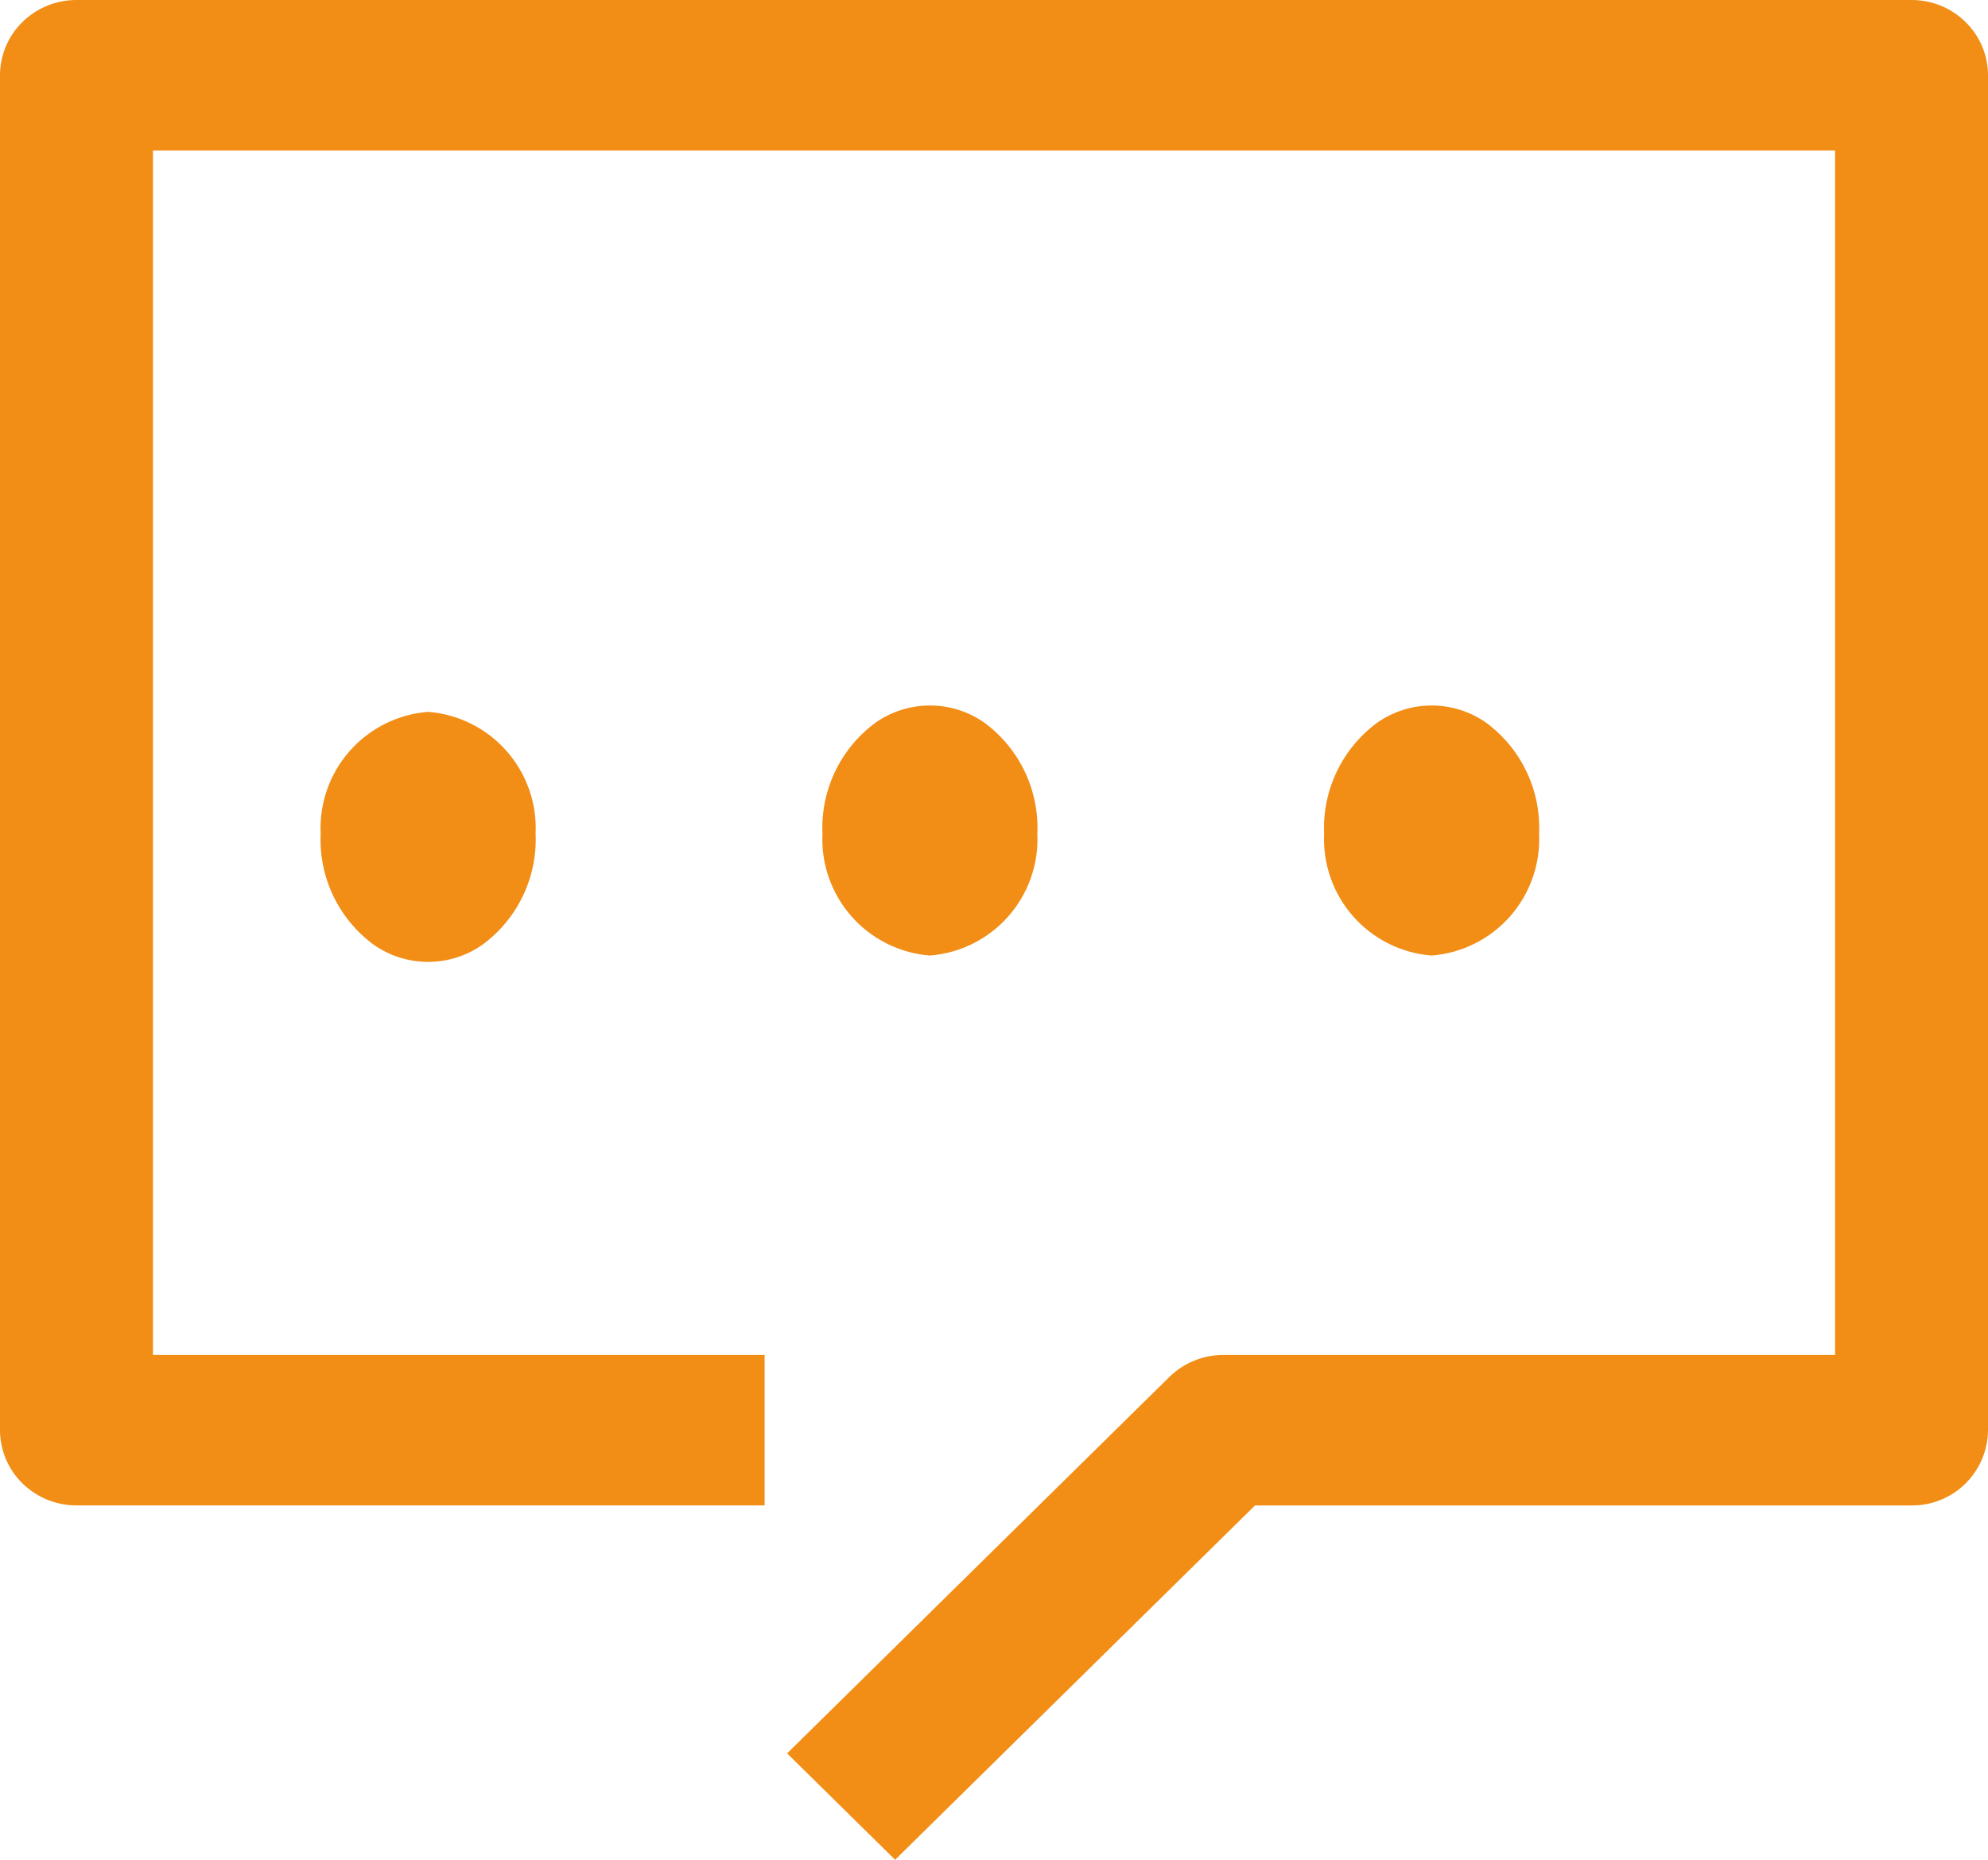 <svg xmlns="http://www.w3.org/2000/svg" xmlns:xlink="http://www.w3.org/1999/xlink" width="31" height="29" viewBox="0 0 31 29">
  <defs>
    <clipPath id="clip-path">
      <path id="路径_3881" data-name="路径 3881" d="M155.808-31H127.192a1.2,1.2,0,0,0-.843.344,1.165,1.165,0,0,0-.349.83V-8.7a1.165,1.165,0,0,0,.349.83,1.2,1.2,0,0,0,.843.344h10.731V-9.872h-9.538v-18.78h26.231v18.78h-9.538a1.2,1.2,0,0,0-.844.344l-5.96,5.869L139.958-2l5.612-5.525h10.237A1.183,1.183,0,0,0,157-8.7V-29.826a1.165,1.165,0,0,0-.349-.83,1.2,1.2,0,0,0-.843-.344" fill="#f28d16"/>
    </clipPath>
    <clipPath id="clip-path-2">
      <path id="路径_3883" data-name="路径 3883" d="M142.176-18a2.037,2.037,0,0,0-.825-1.73,1.477,1.477,0,0,0-1.7,0A2.037,2.037,0,0,0,138.825-18a1.82,1.82,0,0,0,1.675,1.9,1.82,1.82,0,0,0,1.676-1.9M131-18a2.037,2.037,0,0,0,.825,1.73,1.477,1.477,0,0,0,1.7,0A2.037,2.037,0,0,0,134.352-18a1.82,1.82,0,0,0-1.675-1.9A1.82,1.82,0,0,0,131-18m19,0a2.037,2.037,0,0,0-.825-1.73,1.477,1.477,0,0,0-1.7,0A2.037,2.037,0,0,0,146.648-18a1.82,1.82,0,0,0,1.675,1.9A1.82,1.82,0,0,0,150-18" fill="#f28d16"/>
    </clipPath>
  </defs>
  <g id="组_7141" data-name="组 7141" transform="translate(-527.977 -5970)">
    <g id="组_7121" data-name="组 7121" transform="translate(401.977 6001)" clip-path="url(#clip-path)">
      <path id="路径_3880" data-name="路径 3880" d="M121-36h41V3H121Z" fill="#f28d16"/>
    </g>
    <g id="组_7122" data-name="组 7122" transform="translate(401.977 6001)" clip-path="url(#clip-path-2)">
      <path id="路径_3882" data-name="路径 3882" d="M126-25h29v14H126Z" fill="#f28d16"/>
    </g>
  </g>
</svg>
